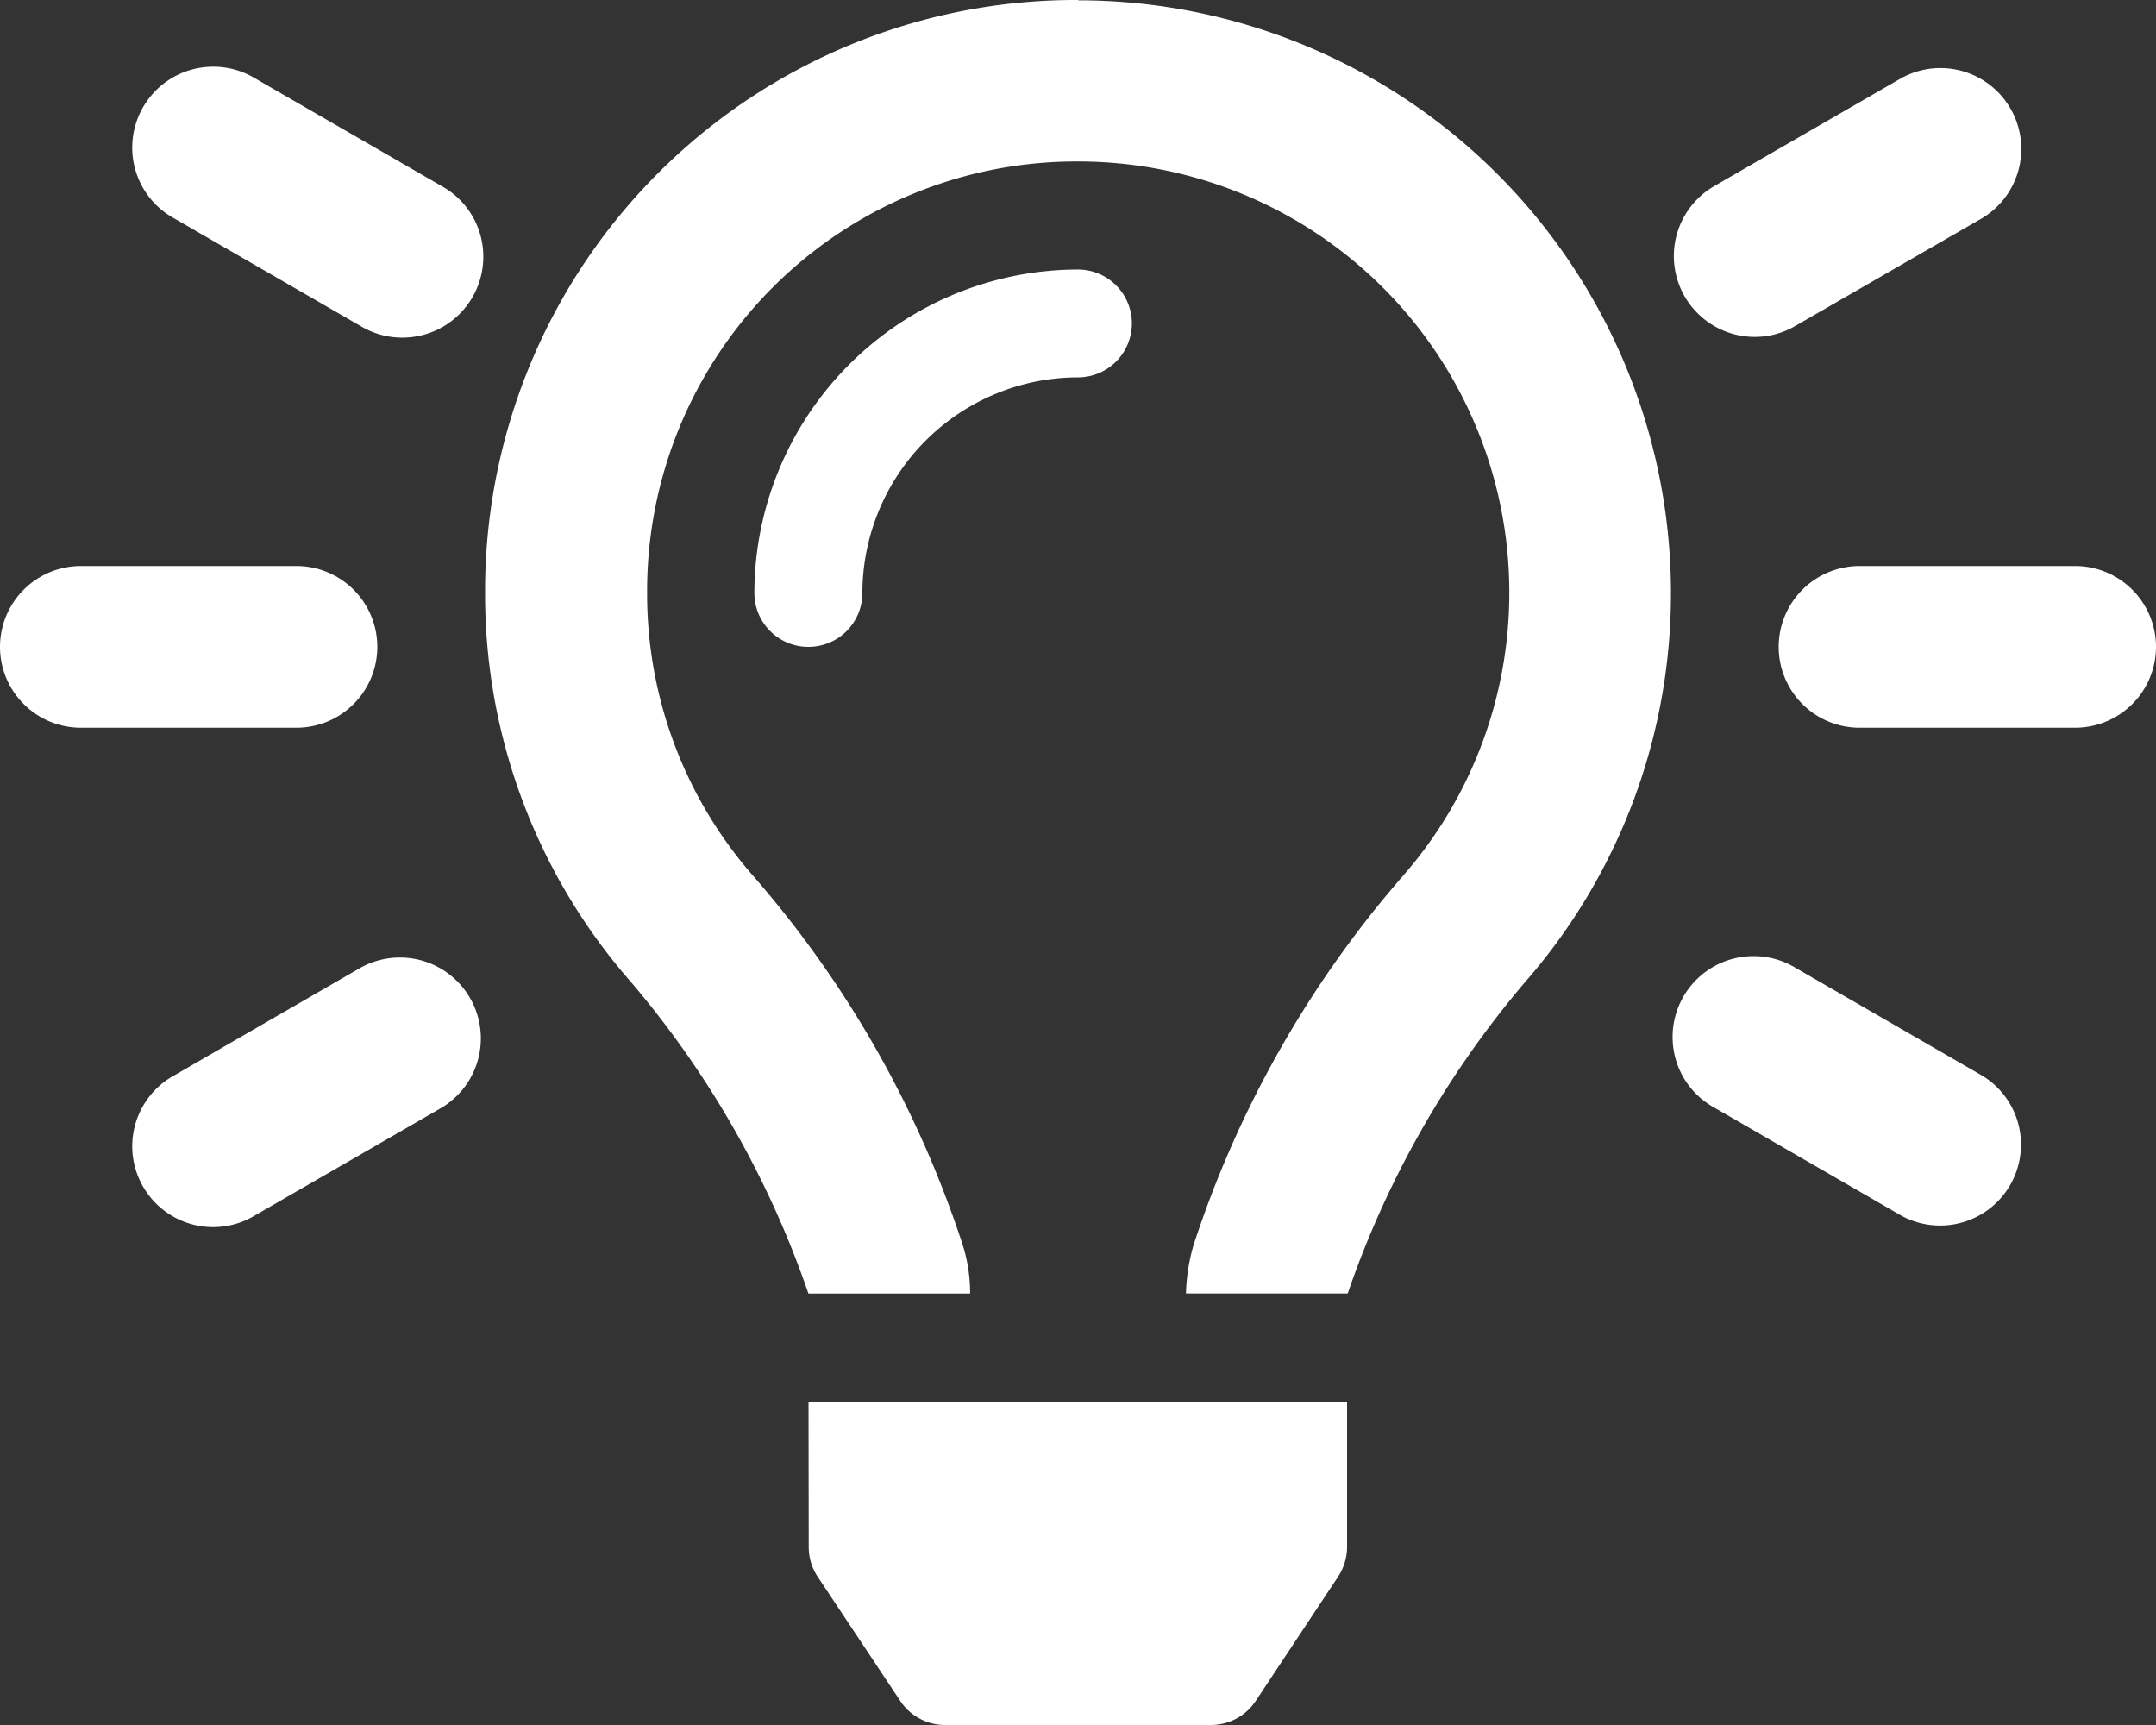 <svg xmlns="http://www.w3.org/2000/svg" width="41.25" height="33" viewBox="0 0 41.25 33">
  <rect x="0" y="0" width="41.25" height="33" fill="#333333" stroke="none"/>
  <path id="Path_51" data-name="Path 51" d="M7.219-16.5a1.548,1.548,0,0,0-1.547-1.547H1.547A1.548,1.548,0,0,0,0-16.5a1.548,1.548,0,0,0,1.547,1.547H5.672A1.548,1.548,0,0,0,7.219-16.5ZM6.9-10.363,3.33-8.3a1.547,1.547,0,0,0-.8,1.354A1.548,1.548,0,0,0,4.077-5.4a1.552,1.552,0,0,0,.8-.223L8.449-7.684A1.547,1.547,0,0,0,9.2-9.01a1.548,1.548,0,0,0-1.547-1.547A1.553,1.553,0,0,0,6.9-10.363ZM8.449-25.316,4.877-27.378a1.539,1.539,0,0,0-.8-.221,1.548,1.548,0,0,0-1.547,1.547,1.541,1.541,0,0,0,.8,1.353L6.9-22.637a1.539,1.539,0,0,0,.8.221,1.548,1.548,0,0,0,1.547-1.547A1.541,1.541,0,0,0,8.449-25.316ZM33.576-22.43h0a1.533,1.533,0,0,0,.77-.208L37.922-24.7a1.547,1.547,0,0,0,.751-1.326,1.548,1.548,0,0,0-1.547-1.547,1.553,1.553,0,0,0-.751.194L32.8-25.316a1.547,1.547,0,0,0-.775,1.34A1.548,1.548,0,0,0,33.576-22.43ZM39.7-18.047H35.578A1.548,1.548,0,0,0,34.031-16.5a1.548,1.548,0,0,0,1.547,1.547H39.7A1.548,1.548,0,0,0,41.25-16.5,1.548,1.548,0,0,0,39.7-18.047ZM37.92-8.3l-3.572-2.063a1.538,1.538,0,0,0-.8-.221,1.548,1.548,0,0,0-1.547,1.547,1.541,1.541,0,0,0,.8,1.352l3.572,2.063a1.539,1.539,0,0,0,.747.192,1.548,1.548,0,0,0,1.547-1.547A1.54,1.54,0,0,0,37.92-8.3Zm-17.3-20.575A11.305,11.305,0,0,0,9.281-17.531v.016a11.25,11.25,0,0,0,2.808,7.446,18.438,18.438,0,0,1,3.378,5.94v0h3.094v-.008a3.069,3.069,0,0,0-.137-.907,20.344,20.344,0,0,0-4.008-7.068,8.184,8.184,0,0,1-2.035-5.411s0-.01,0-.013a8.215,8.215,0,0,1,8.246-8.25h.006a8.248,8.248,0,0,1,8.244,8.244,8.223,8.223,0,0,1-2.041,5.43,20.4,20.4,0,0,0-4,7.055,3.661,3.661,0,0,0-.145.922v.005h3.094a18.445,18.445,0,0,1,3.378-5.939,11.294,11.294,0,0,0,2.807-7.466A11.345,11.345,0,0,0,20.627-28.869S20.627-28.875,20.625-28.875Zm0,5.156a6.2,6.2,0,0,0-6.187,6.188A1.032,1.032,0,0,0,15.469-16.5,1.032,1.032,0,0,0,16.5-17.531a4.132,4.132,0,0,1,4.125-4.125,1.032,1.032,0,0,0,1.031-1.031A1.032,1.032,0,0,0,20.625-23.719ZM15.473.721a1.03,1.03,0,0,0,.173.57l1.579,2.374a1.029,1.029,0,0,0,.858.46h5.083a1.029,1.029,0,0,0,.859-.46L25.6,1.289a1.043,1.043,0,0,0,.173-.57l0-2.782H15.469Z" transform="translate(0 28.875)" fill="white"/>
</svg>
